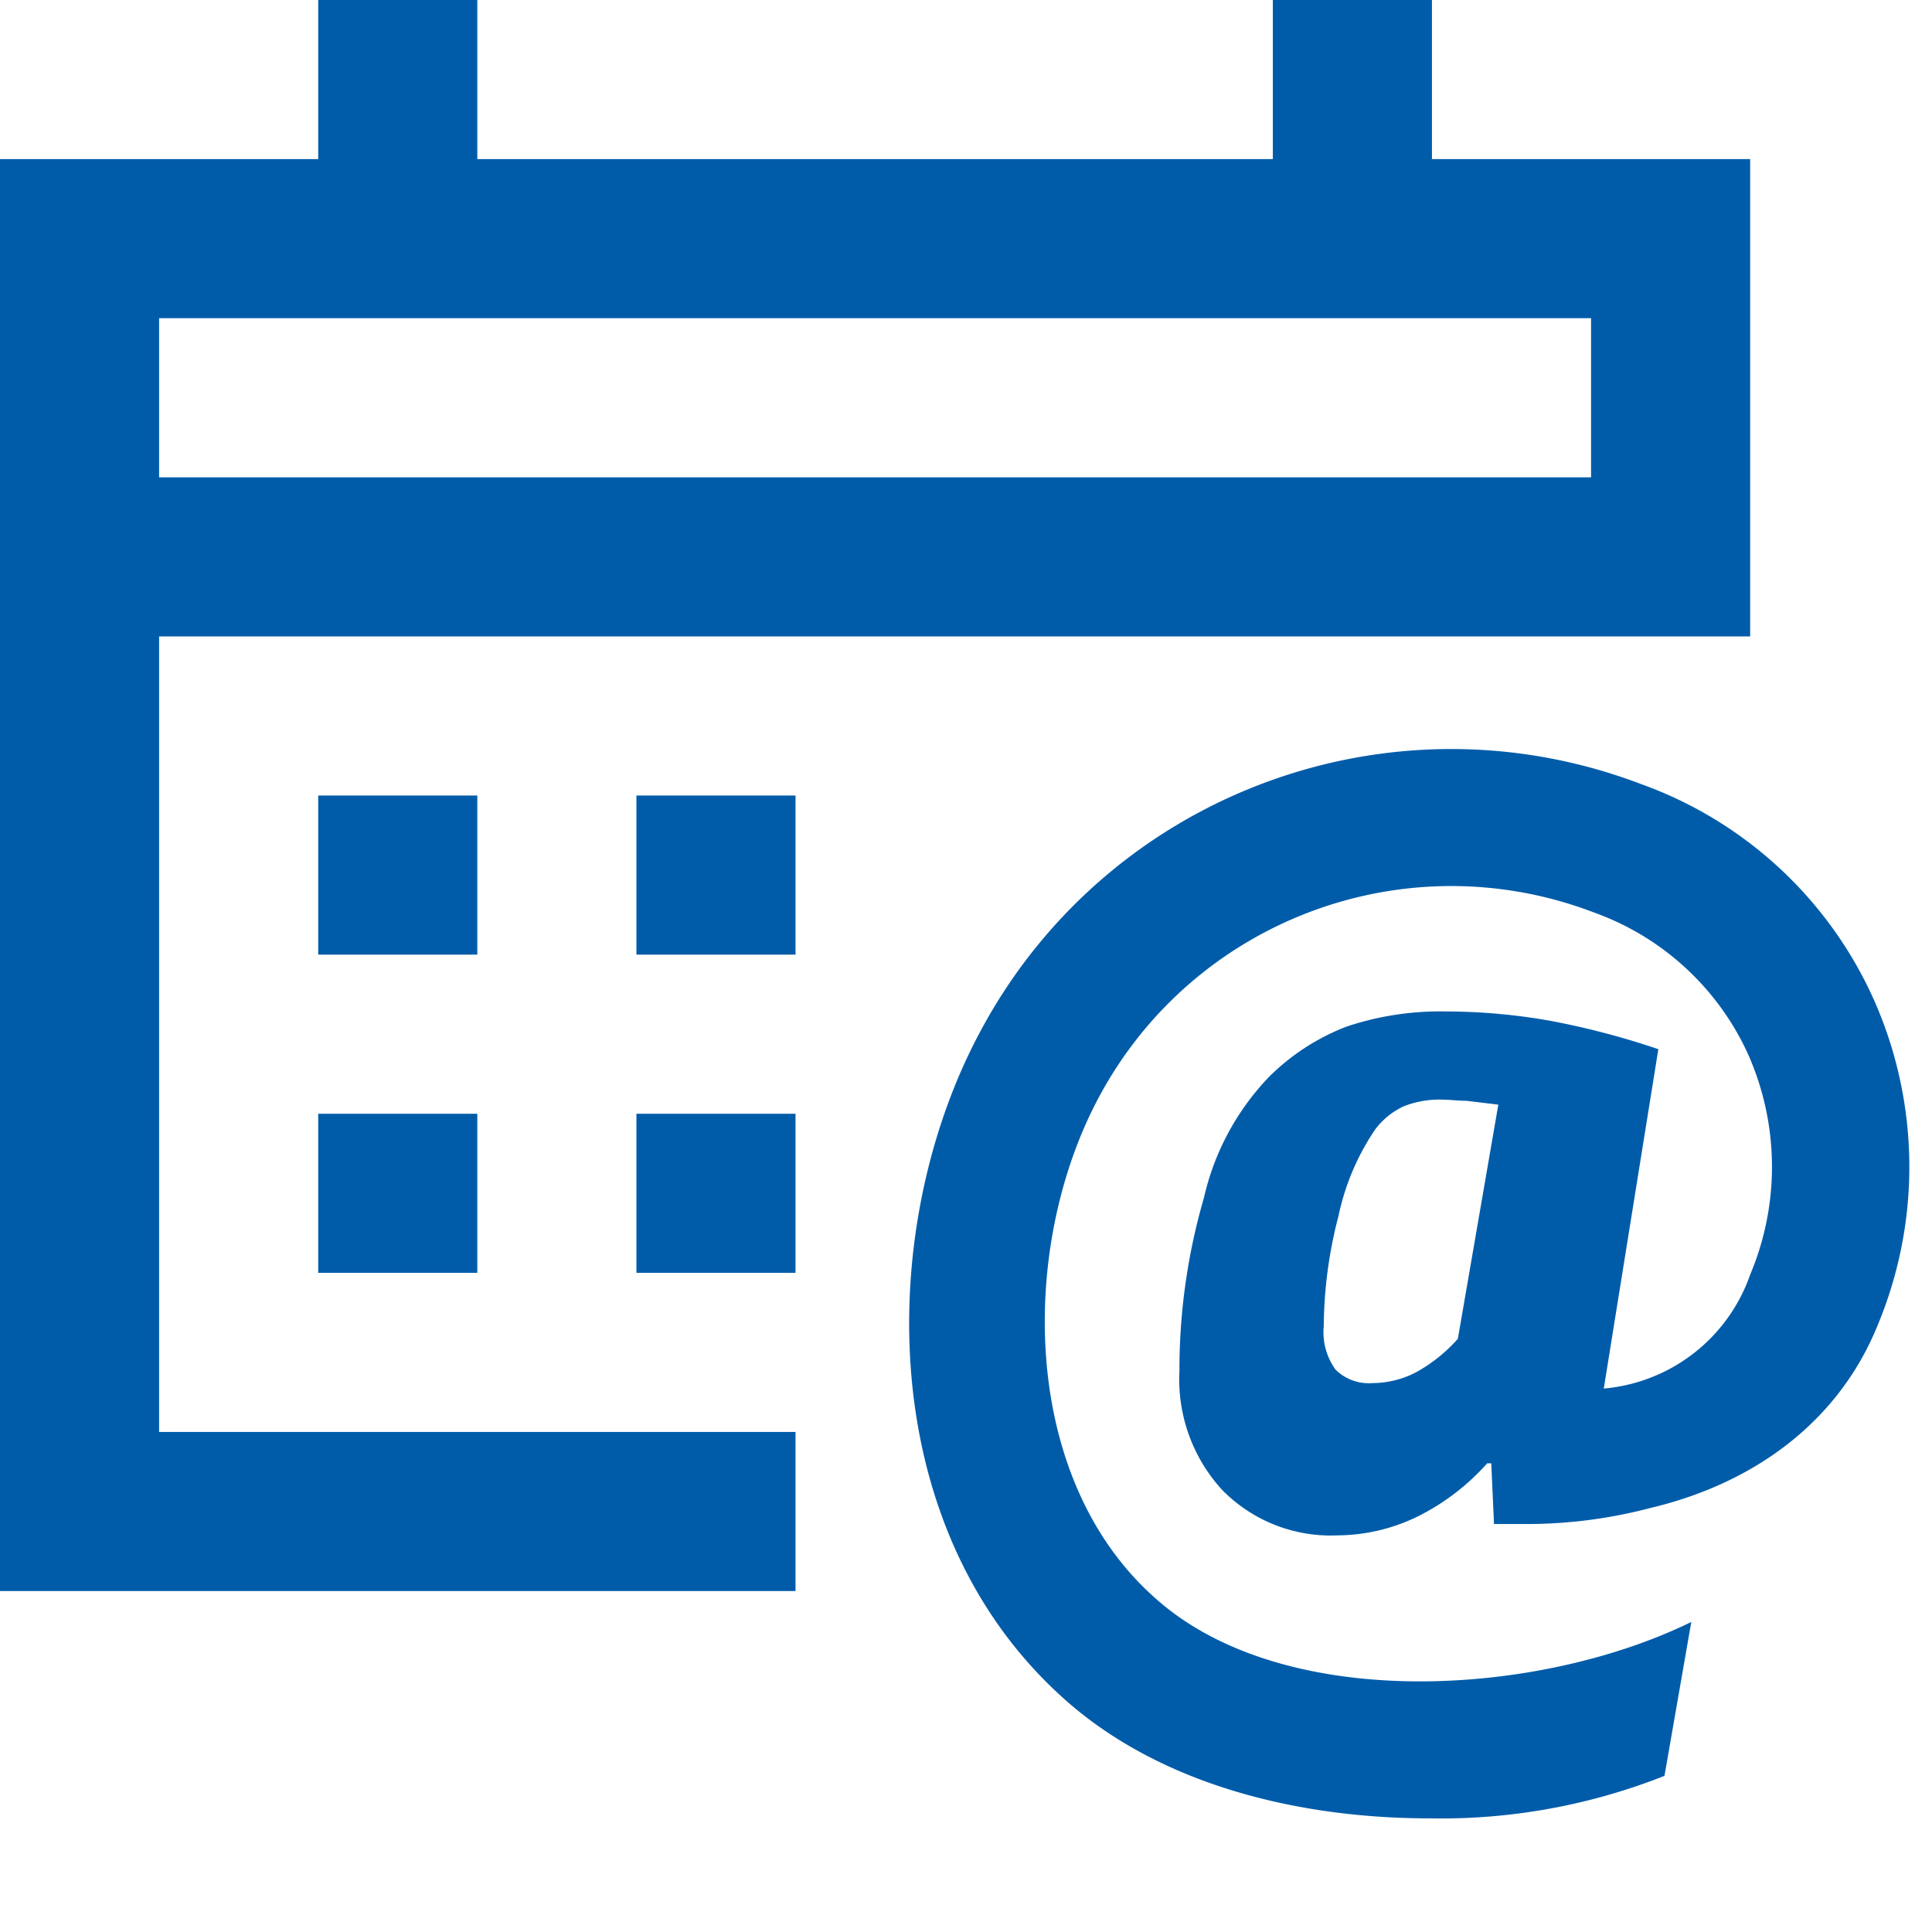 <svg xmlns="http://www.w3.org/2000/svg" viewBox="0 0 85 85"
	class="c-servicebar__icon c-servicebar__icon--dynamic-e-0" fill="#005CA9">
	<path
		d="M28 35h7v7h-7v-7zm0 21h7v-7h-7v7zm-14 0h7v-7h-7v7zm7-21h-7v7h7v-7zM77 7v21H7v35h28v7H0V7h14V0h7v7h35V0h7v7h14zm-7 7H7v7h63v-7zm12.59 44.35c-1.71 4.18-5.38 6.91-10 8a21.36 21.36 0 0 1-5.6.7h-1.26l-.12-2.67h-.18a10.13 10.13 0 0 1-3 2.31 8.14 8.14 0 0 1-3.6.86 6.68 6.68 0 0 1-5.06-2 7.19 7.19 0 0 1-1.88-5.22 27.13 27.13 0 0 1 1.08-7.64 11.29 11.29 0 0 1 2.85-5.3 9.81 9.81 0 0 1 3.44-2.23 13 13 0 0 1 4.36-.66 26.43 26.43 0 0 1 4.58.41 34.64 34.64 0 0 1 4.76 1.25l-2.4 14.93A7.51 7.51 0 0 0 77 56.08a12.21 12.21 0 0 0-.07-9.65 11.83 11.83 0 0 0-6.79-6.28c-8.248-3.162-17.562.288-21.76 8.06-3.54 6.53-3.57 16.84 2.5 22.15 5.65 5 16.79 4.3 23.53 1l-1.18 6.77A26.69 26.69 0 0 1 62.9 80c-5.82 0-11.78-1.49-15.94-5.13-8.63-7.56-8.41-21-3.82-29.51 5.576-10.42 18.028-15.072 29.07-10.86A17.81 17.81 0 0 1 82.45 44a18.11 18.11 0 0 1 .14 14.35zM65.92 48.6l-1.41-.17c-.37 0-.72-.05-1.05-.05a4.24 4.24 0 0 0-1.72.3 3.36 3.36 0 0 0-1.23 1 10.69 10.69 0 0 0-1.62 3.81 19.6 19.6 0 0 0-.65 4.86 2.8 2.8 0 0 0 .52 1.91 2.08 2.08 0 0 0 1.63.59 4.17 4.17 0 0 0 1.9-.47 6.86 6.86 0 0 0 1.85-1.48l1.78-10.3z"></path>
</svg>
